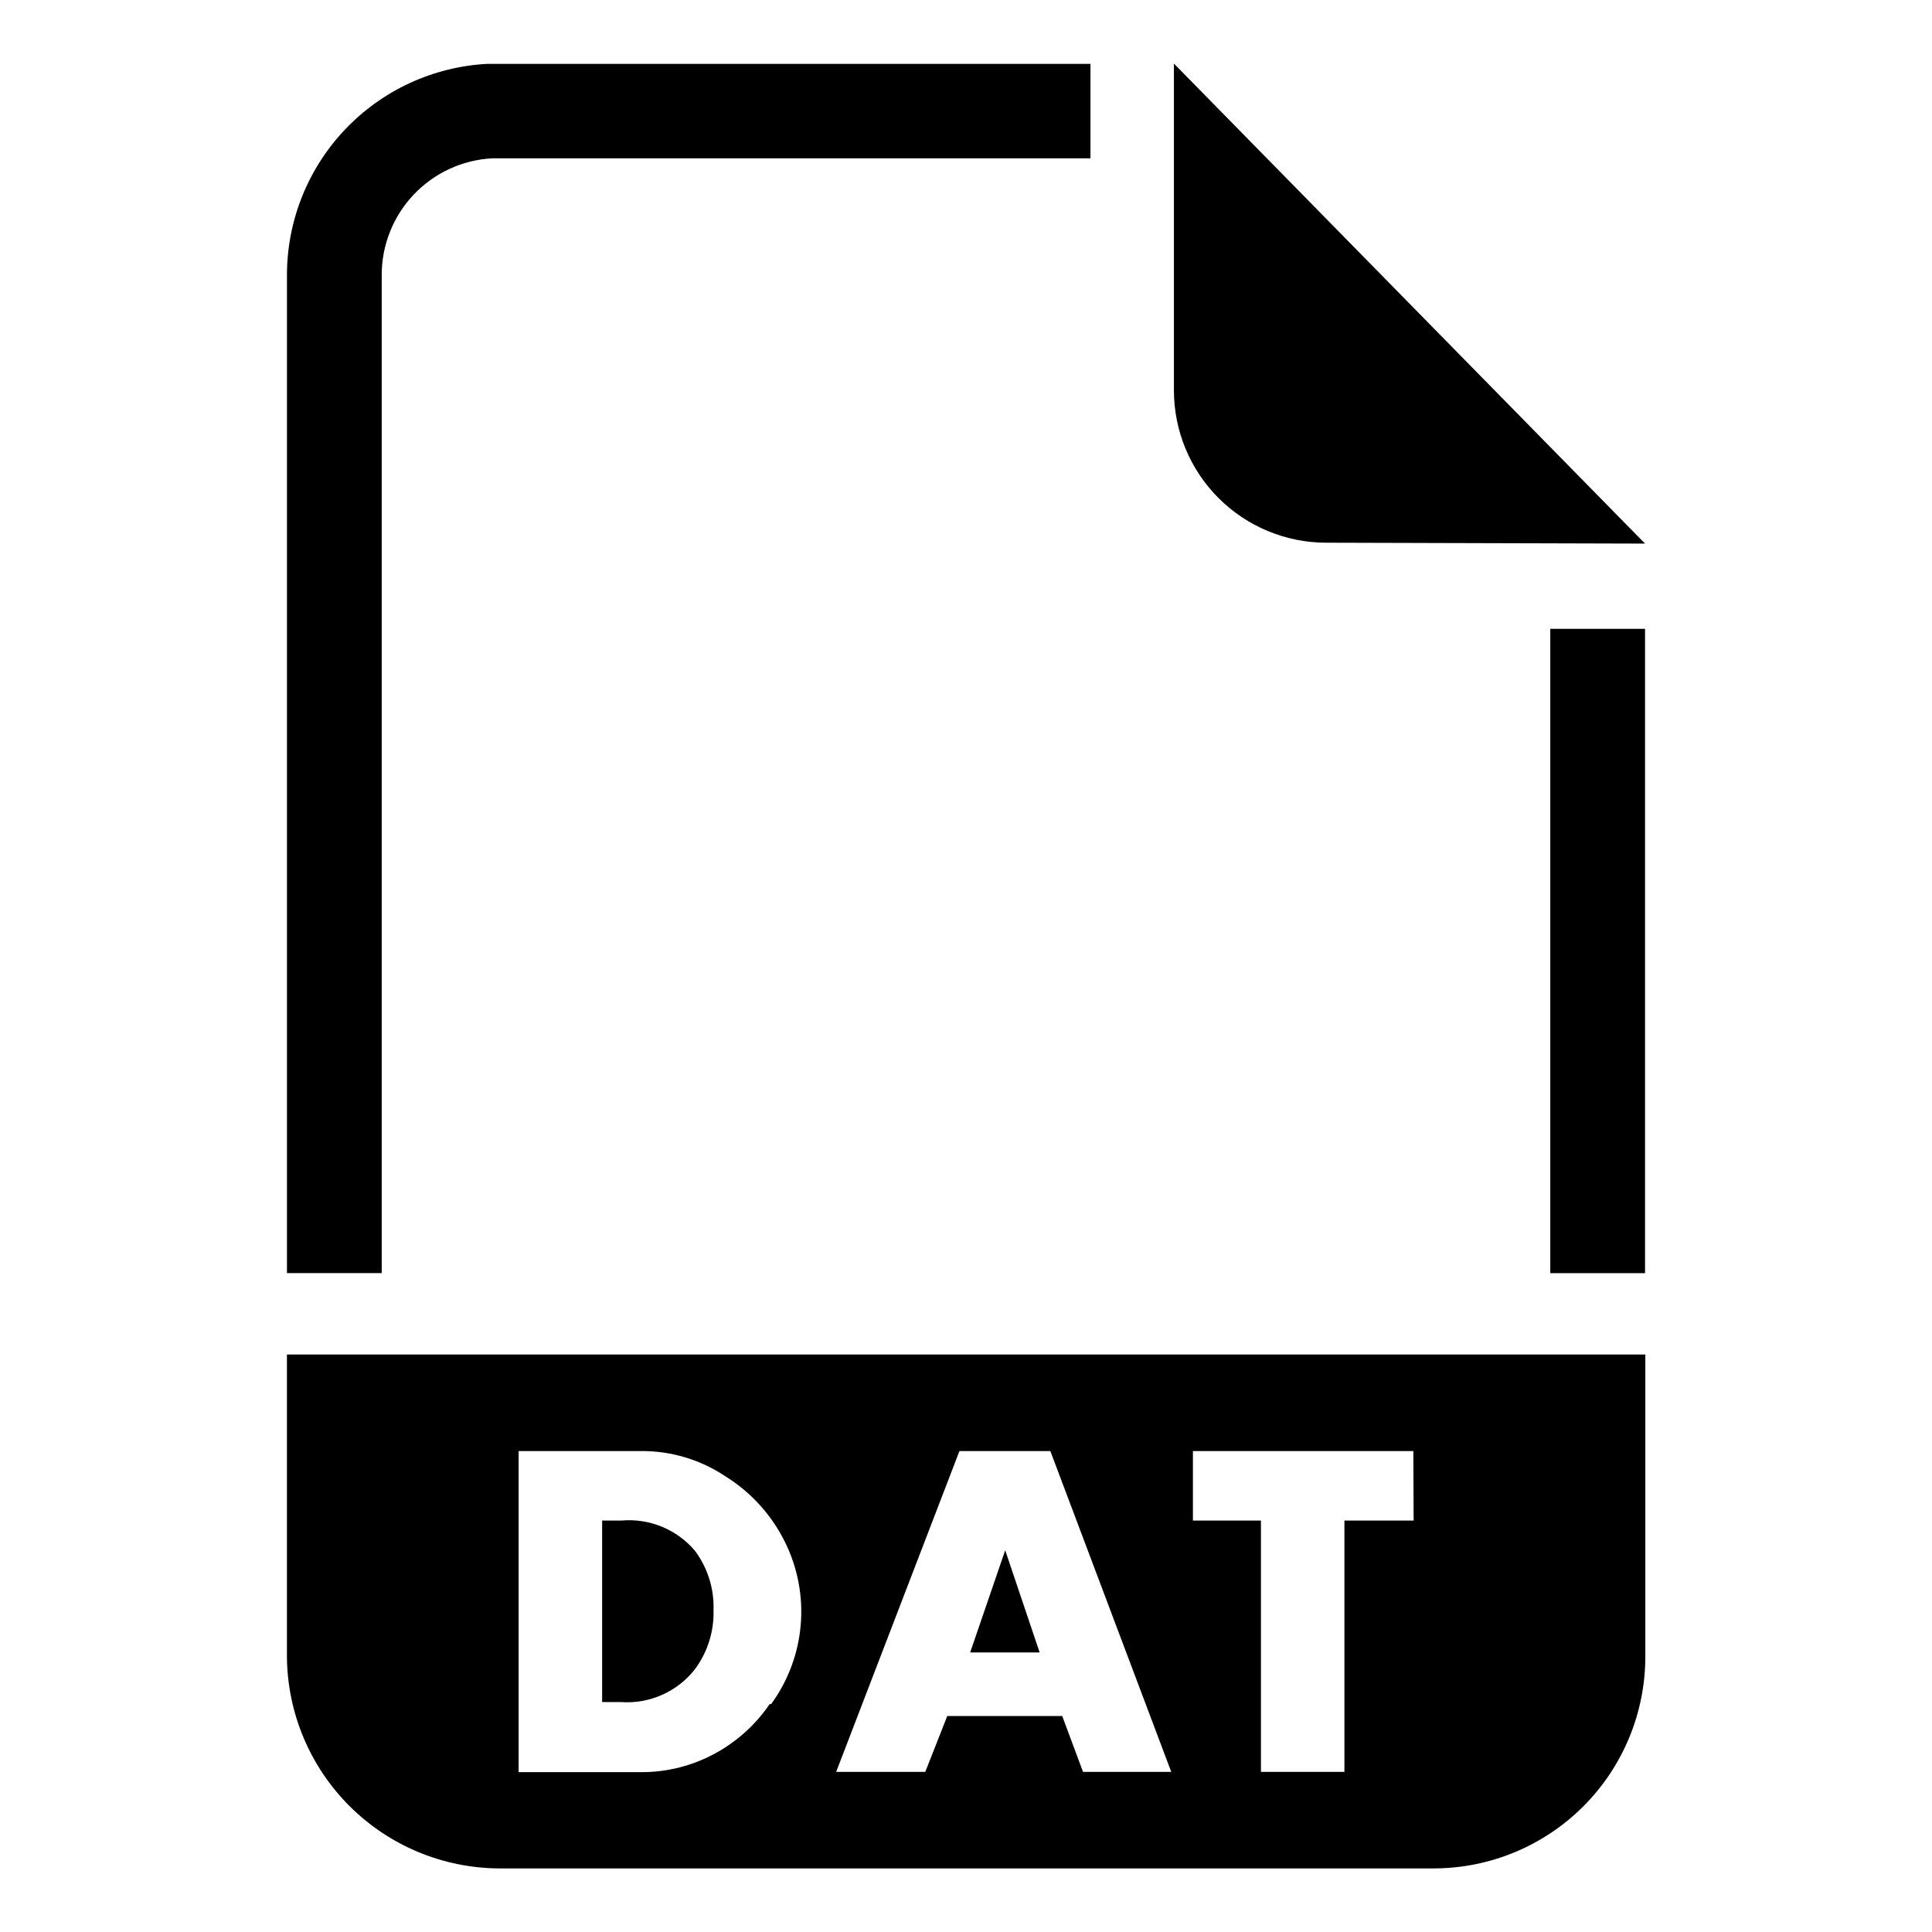 <?xml version="1.0" encoding="UTF-8"?>
<!-- Uploaded to: SVG Repo, www.svgrepo.com, Generator: SVG Repo Mixer Tools -->
<svg fill="#000000" width="800px" height="800px" version="1.1" viewBox="144 144 512 512" xmlns="http://www.w3.org/2000/svg">
 <g>
  <path d="m579.95 288.06-124.85-127.21v86.594-0.004c0 10.711 4.254 20.984 11.828 28.555 7.574 7.574 17.848 11.828 28.555 11.828z"/>
  <path d="m245.16 481.39h-25.113v-264.42c-0.02-14.371 5.484-28.203 15.375-38.637 9.891-10.43 23.406-16.664 37.762-17.41h159.8v25.031h-158.54c-7.918 0.426-15.367 3.871-20.816 9.625-5.449 5.758-8.48 13.387-8.469 21.312z"/>
  <path d="m554.84 310.65h25.113v170.75h-25.113z"/>
  <path d="m401.1 581.92h18.418l-9.129-27.082z"/>
  <path d="m308.61 546.97h-5.039v48.098h5.039c7.539 0.523 14.848-2.719 19.52-8.66 3.383-4.539 5.129-10.086 4.961-15.742 0.188-5.66-1.562-11.215-4.961-15.742-4.828-5.668-12.109-8.633-19.52-7.953z"/>
  <path d="m220.04 502.96v80.059c0.105 14.855 6.051 29.07 16.555 39.574s24.719 16.449 39.574 16.555h247.73c14.887 0 29.164-5.914 39.691-16.441 10.523-10.527 16.438-24.801 16.438-39.688v-80.059zm127.92 92.652c-4.969 7.297-12.141 12.812-20.469 15.746-4.324 1.516-8.875 2.289-13.461 2.281h-32.59v-85.098h32.59c7.902-0.023 15.629 2.305 22.199 6.691 6.754 4.199 12.207 10.199 15.746 17.32 3.402 6.82 4.863 14.441 4.223 22.039-0.637 7.594-3.352 14.863-7.844 21.02zm83.051 17.949-5.512-14.801h-30.465l-5.824 14.801h-23.617l32.668-85.02h24.09l32.039 85.02zm87.617-66.598h-18.344v66.598h-22.121v-66.598h-18.027v-18.422h58.41z"/>
 </g>
</svg>